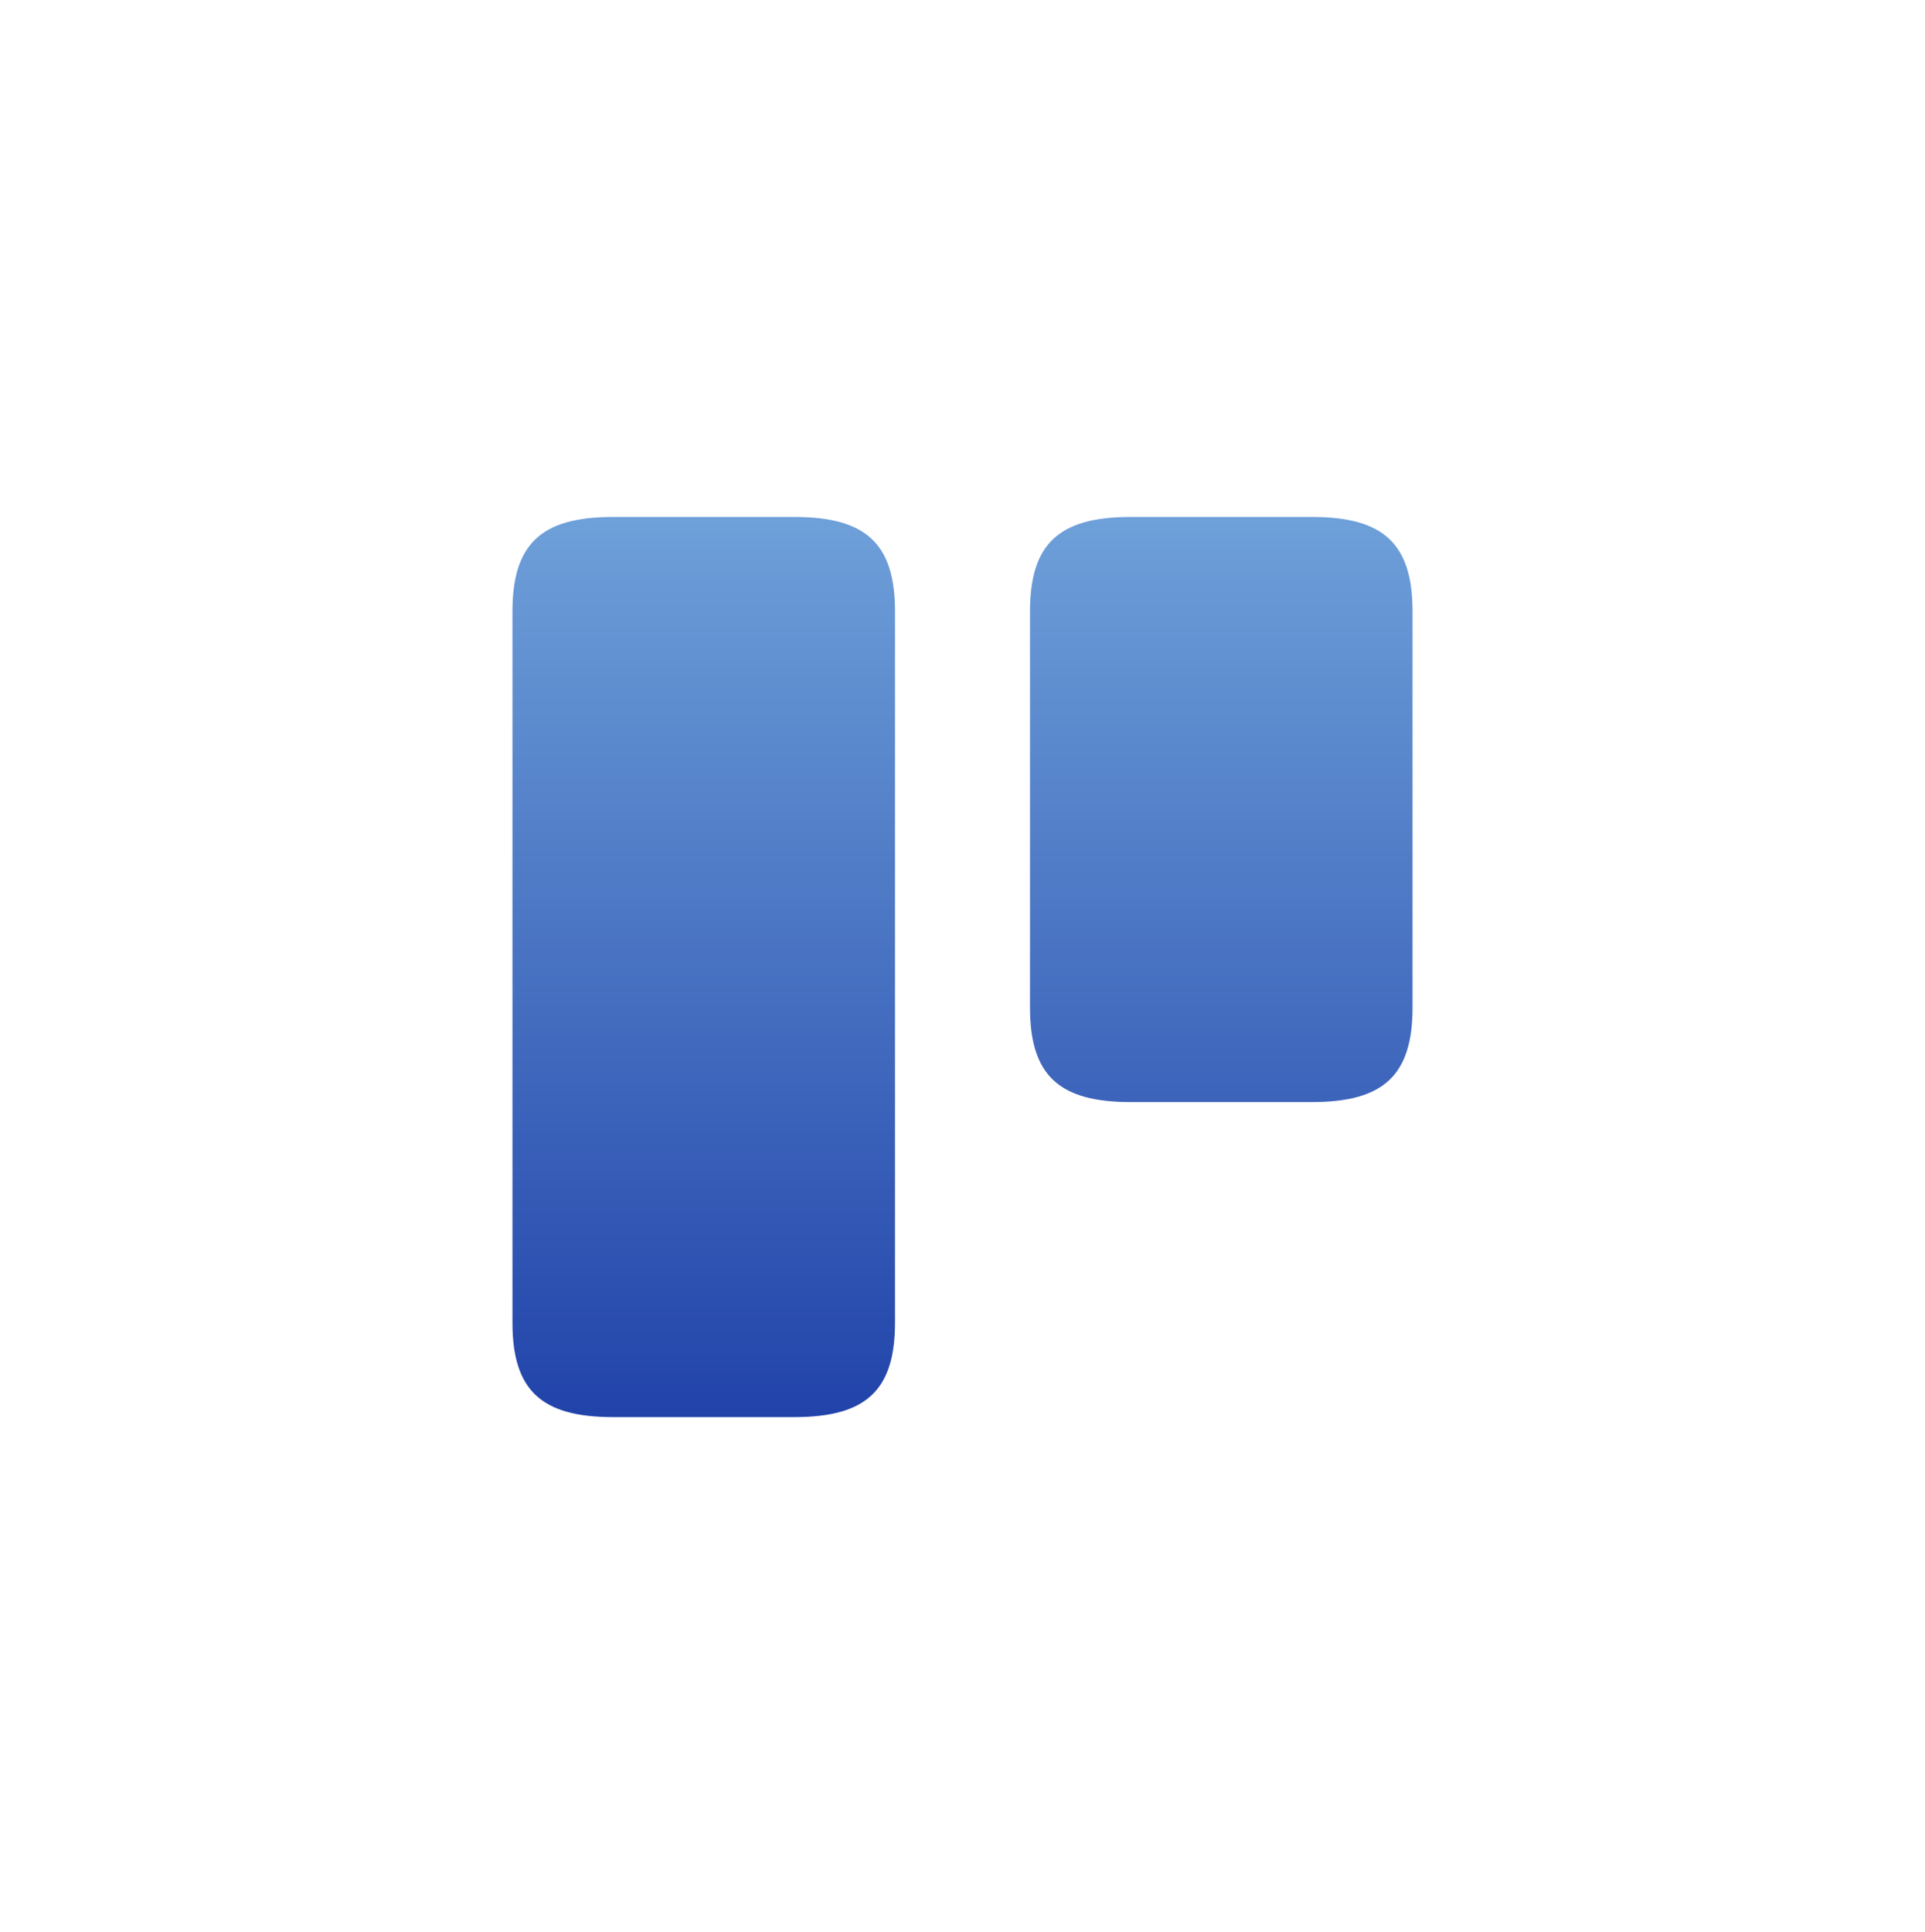 <svg width="293" height="294" viewBox="0 0 293 294" fill="none" xmlns="http://www.w3.org/2000/svg">
<path d="M136.225 93.07V201.3C136.225 211.575 131.858 215.685 120.941 215.685H93.284C82.367 215.685 78 211.575 78 201.3V93.07C78 82.795 82.367 78.685 93.284 78.685H120.941C131.858 78.685 136.225 82.795 136.225 93.07ZM199.716 78.685H172.059C161.142 78.685 156.775 82.795 156.775 93.07V153.35C156.775 163.625 161.142 167.735 172.059 167.735H199.716C210.633 167.735 215 163.625 215 153.35V93.07C215 82.795 210.633 78.685 199.716 78.685Z" fill="url(#paint0_linear_3114_89891)"/>
<defs>
<linearGradient id="paint0_linear_3114_89891" x1="146.5" y1="78.685" x2="146.5" y2="215.685" gradientUnits="userSpaceOnUse">
<stop stop-color="#6EA0D9"/>
<stop offset="1" stop-color="#2143AA"/>
</linearGradient>
</defs>
</svg>
